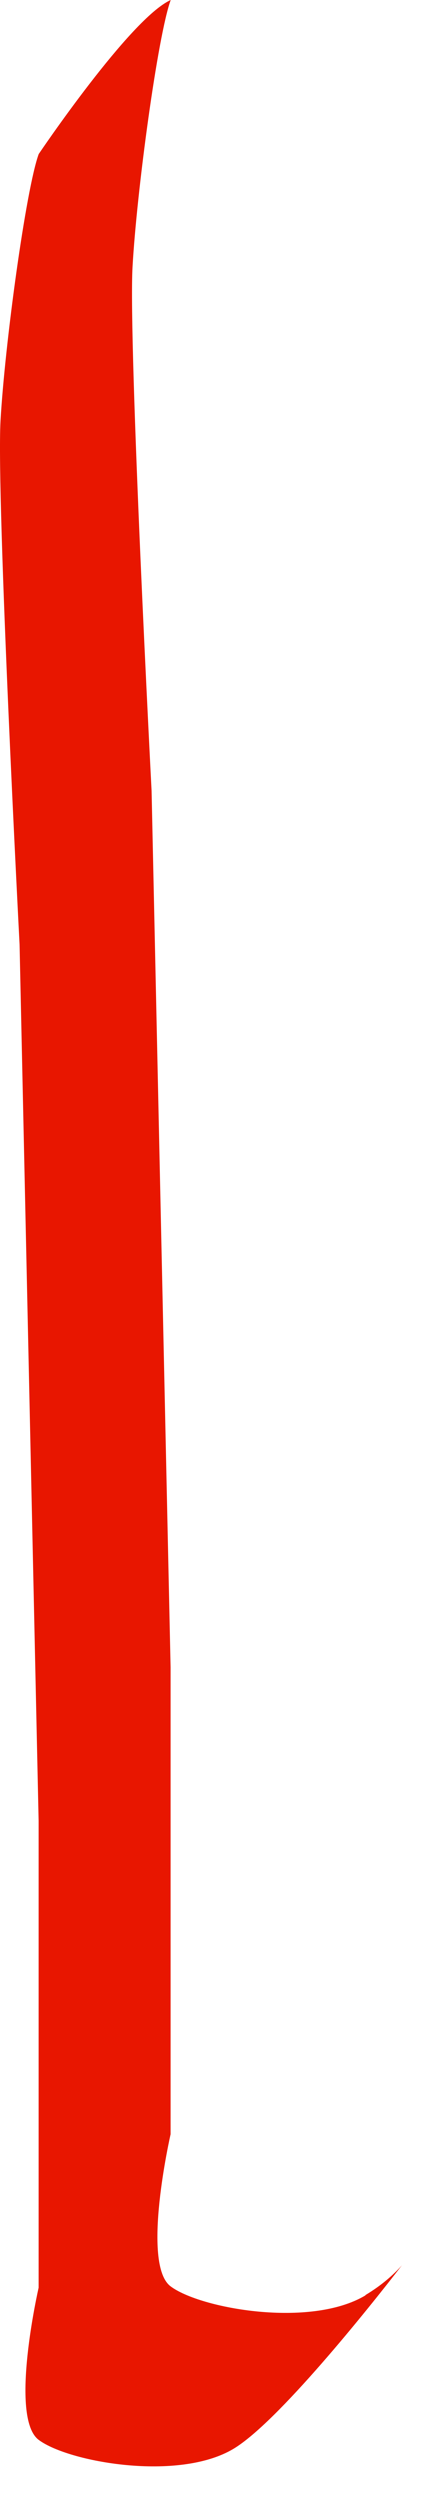 <?xml version="1.0" encoding="utf-8"?>
<svg xmlns="http://www.w3.org/2000/svg" fill="none" height="100%" overflow="visible" preserveAspectRatio="none" style="display: block;" viewBox="0 0 10 58" width="100%">
<path d="M8.48 53.252C7.203 54.018 4.646 53.561 3.958 53.043C3.27 52.525 3.958 49.515 3.958 49.515V38.678L3.517 18.343C3.517 18.343 2.976 7.973 3.075 6.194C3.174 4.415 3.664 0.807 3.961 0C3.019 0.425 0.898 3.574 0.898 3.574C0.604 4.378 0.111 7.987 0.012 9.766C-0.087 11.545 0.454 21.911 0.454 21.911L0.896 42.241V53.075C0.896 53.075 0.208 56.083 0.896 56.604C1.584 57.122 4.14 57.579 5.418 56.812C6.446 56.195 8.545 53.564 9.326 52.554C9.118 52.787 8.842 53.027 8.478 53.246L8.48 53.252Z" fill="#E81600" id="Vector"/>
</svg>